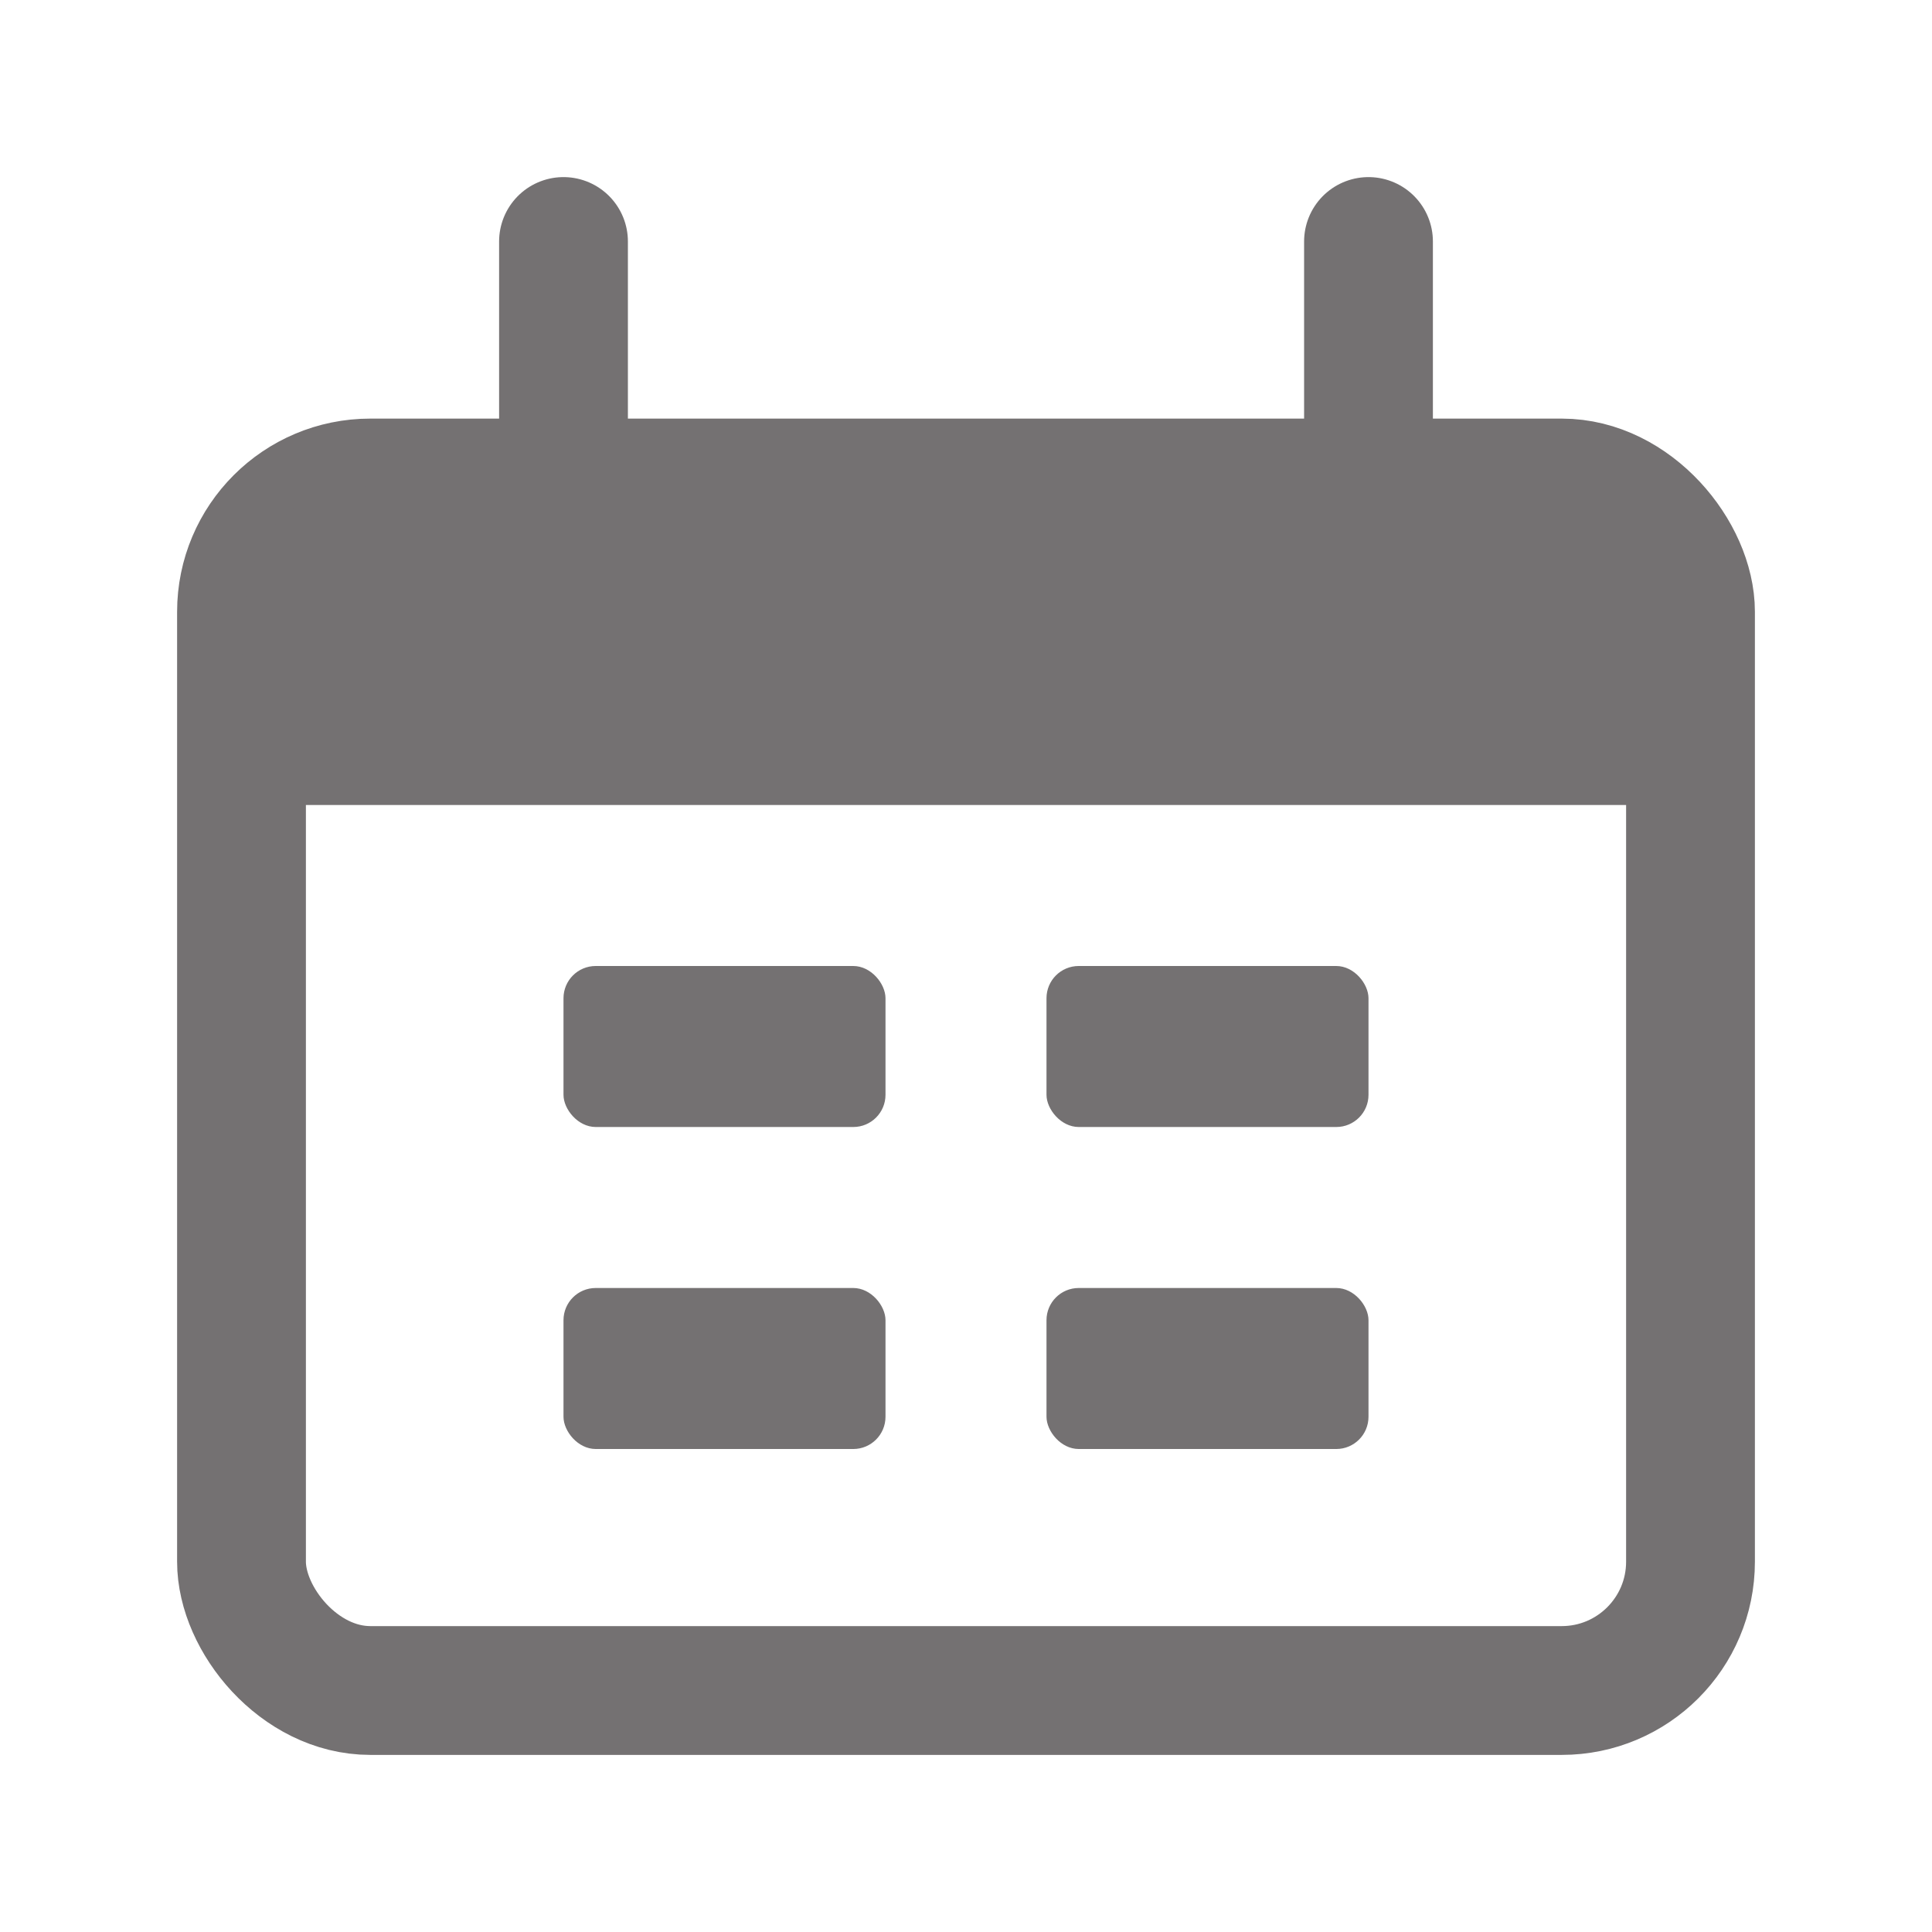 <svg width="30" height="30" viewBox="0 0 30 30" fill="none" xmlns="http://www.w3.org/2000/svg">
<g id="Date_range">
<rect id="Rectangle 25" x="3.75" y="7.5" width="22.5" height="18.75" rx="2" stroke="#747172" stroke-width="2"/>
<path id="Rectangle 26" d="M3.75 11.5C3.75 9.614 3.75 8.672 4.336 8.086C4.922 7.5 5.864 7.5 7.75 7.5H22.25C24.136 7.5 25.078 7.5 25.664 8.086C26.25 8.672 26.25 9.614 26.25 11.5V12.5H3.75V11.5Z" fill="#747172"/>
<path id="Line 1" d="M8.75 3.75L8.75 7.5" stroke="#747172" stroke-width="2" stroke-linecap="round"/>
<path id="Line 2" d="M21.25 3.75L21.25 7.5" stroke="#747172" stroke-width="2" stroke-linecap="round"/>
<rect id="Rectangle 27" x="8.75" y="15" width="5" height="2.5" rx="0.5" fill="#747172"/>
<rect id="Rectangle 29" x="8.75" y="20" width="5" height="2.5" rx="0.5" fill="#747172"/>
<rect id="Rectangle 28" x="16.25" y="15" width="5" height="2.5" rx="0.5" fill="#747172"/>
<rect id="Rectangle 30" x="16.25" y="20" width="5" height="2.5" rx="0.5" fill="#747172"/>
</g>
</svg>
